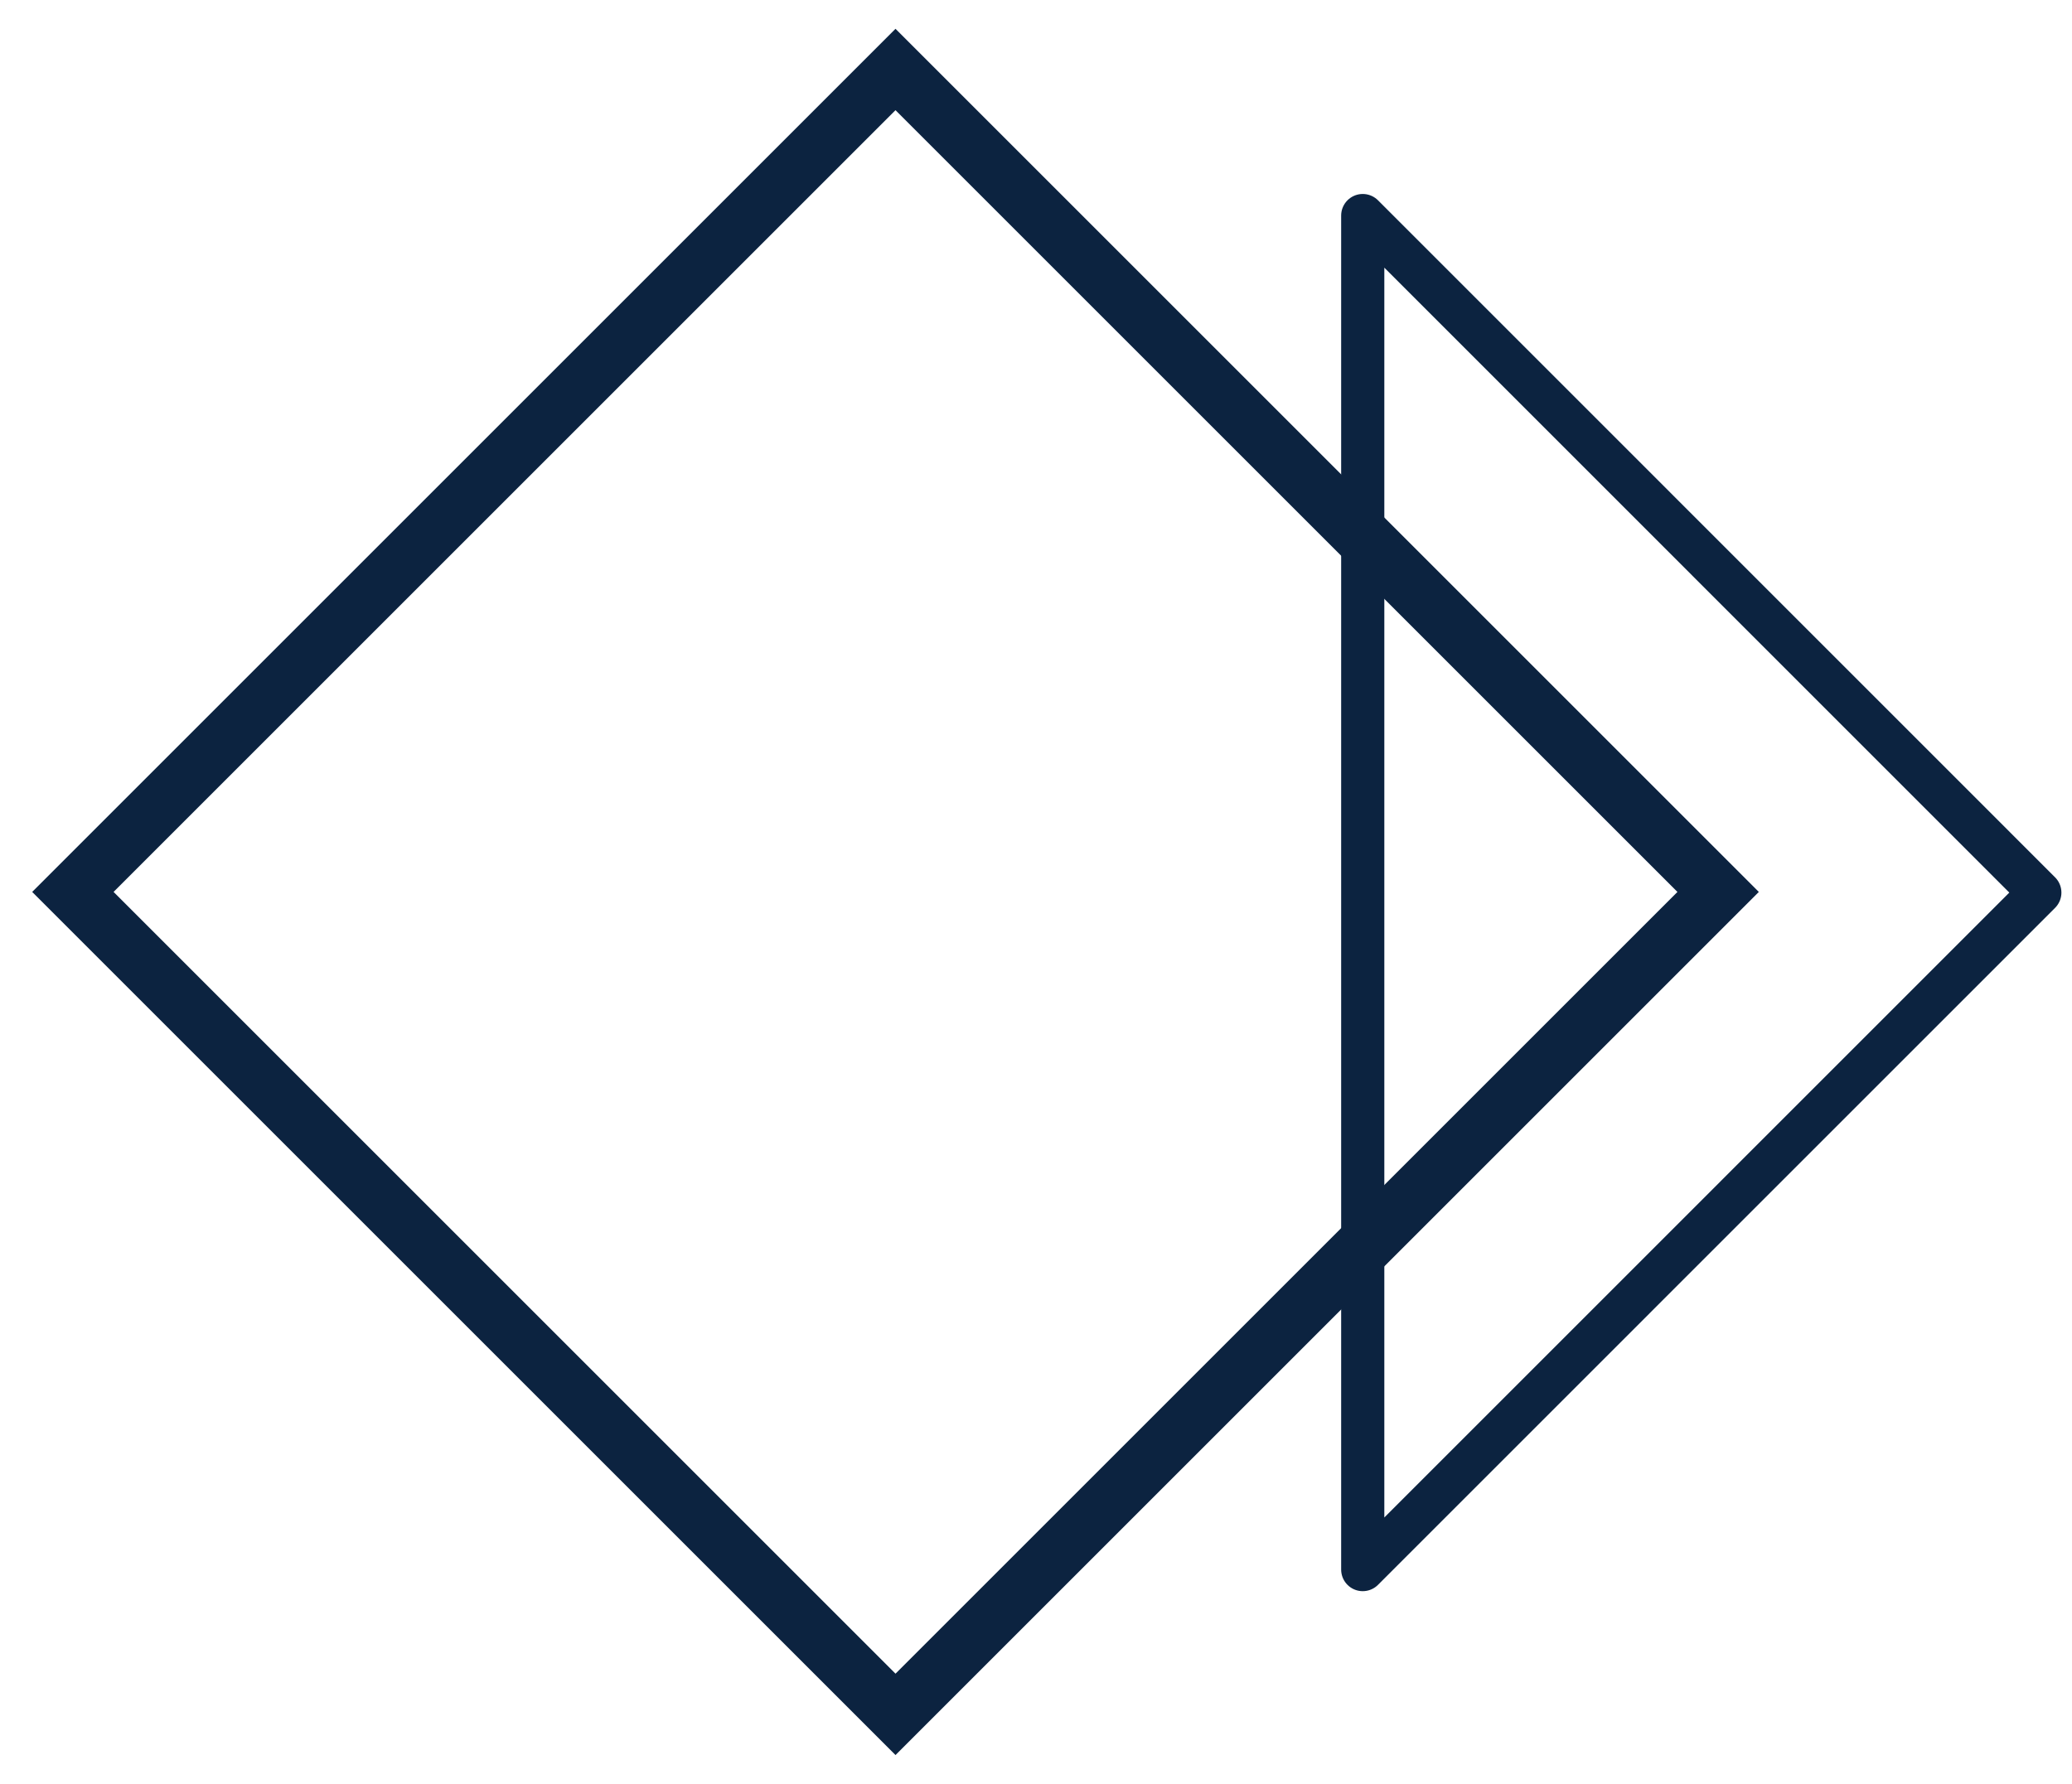 <svg xmlns="http://www.w3.org/2000/svg" viewBox="0 0 36 31"><g id="Calque_1"><g id="Groupe_1856_00000088133695200912333620000002356902200441220282_" transform="translate(5.257)" fill="none"><path id="Tracé_4476_00000069387753351643532090000015528786421535735965_" stroke="#0C2340" stroke-width=".75" stroke-linecap="round" stroke-linejoin="round" d="M18.42 27.277l11.764-11.765L18.42 3.746v23.531z"/><g id="Rectangle_61_00000154391367689914226010000004761910932740915844_"><path transform="rotate(135 8.718 15.443)" d="M-2.968 3.676h21.213v21.213H-2.968z"/><path transform="rotate(135 8.718 15.443)" stroke="#0C2340" d="M-2.468 4.176h20.213v20.213H-2.468z"/></g></g></g></svg>
